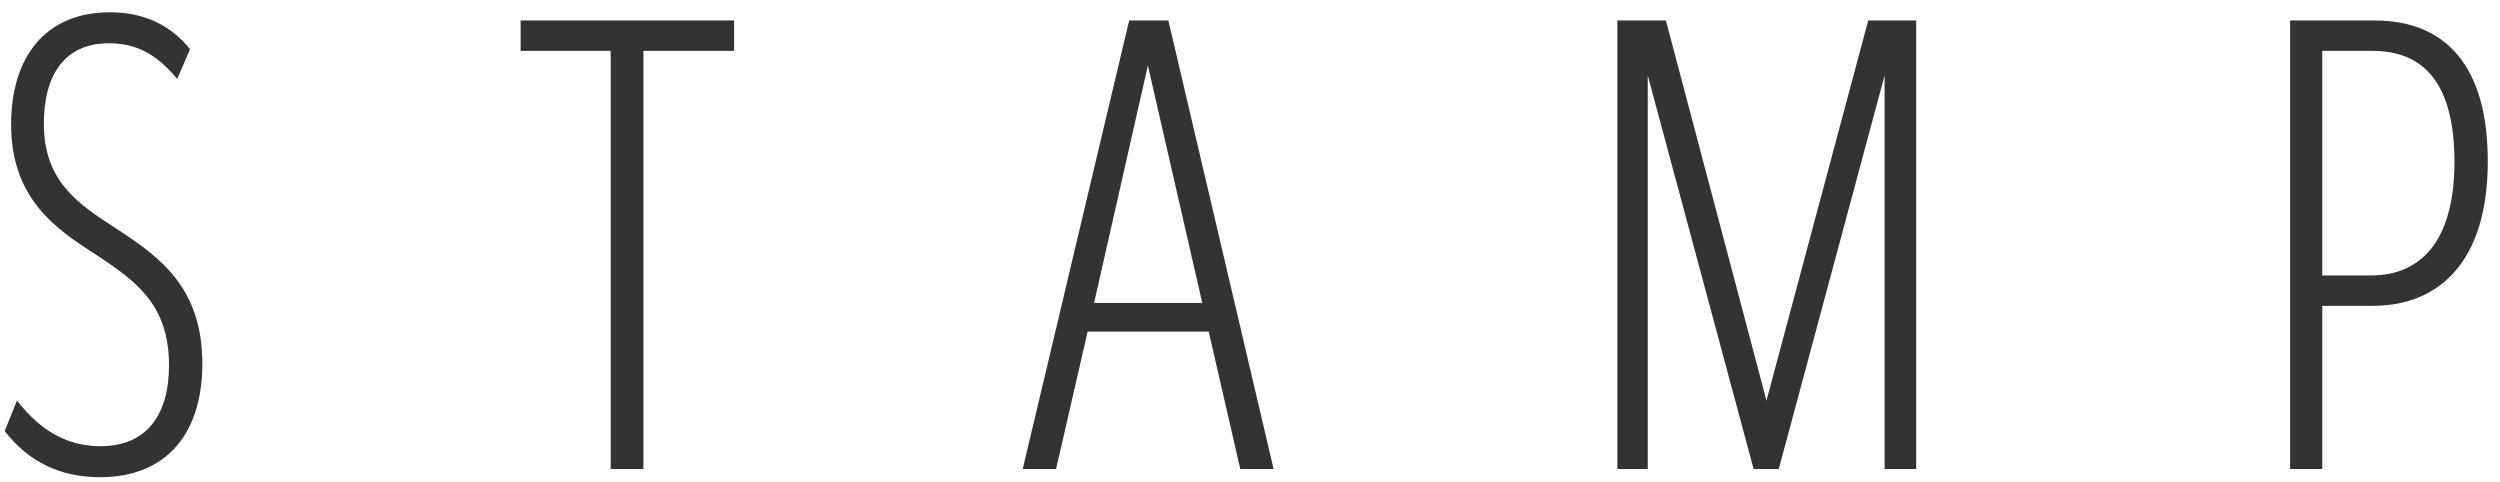 <svg width="171" height="33" viewBox="0 0 171 33" fill="none" xmlns="http://www.w3.org/2000/svg">
<path d="M0.32 29.48L1.16 27.4C2.76 29.44 4.56 30.52 6.88 30.52C10 30.52 11.56 28.4 11.56 25C11.56 20.84 9.32 19.24 6.6 17.44C3.84 15.68 0.76 13.6 0.76 8.52C0.76 3.88 3.12 0.84 7.52 0.84C9.8 0.84 11.64 1.68 13 3.36L12.12 5.4C10.76 3.76 9.4 2.96 7.44 2.96C4.4 2.96 3 5.16 3 8.44C3 12.4 5.28 13.92 8.08 15.72C10.88 17.56 13.84 19.64 13.84 24.88C13.84 29.68 11.36 32.64 6.84 32.64C4.08 32.64 1.92 31.56 0.32 29.48ZM35.612 3.48V1.4H50.212V3.48H44.012V32.08H41.772V3.48H35.612ZM79.915 1.4L87.115 32.08H84.835L82.675 22.68H74.395L72.235 32.08H69.955L77.235 1.4H79.915ZM82.235 20.72L78.515 4.48L74.835 20.72H82.235ZM113.947 1.4L120.827 27.4L127.787 1.4H131.067V32.08H128.907V5.16L121.667 32.08H119.947L112.707 5.16V32.08H110.627V1.4H113.947ZM156.644 1.4H162.404C167.364 1.4 170.164 4.6 170.164 11.04C170.164 17.84 166.884 20.92 162.284 20.92H158.844V32.08H156.644V1.4ZM158.844 3.48V18.84H162.204C165.484 18.84 167.884 16.6 167.884 11.08C167.884 5.72 165.804 3.48 162.284 3.48H158.844Z" fill="#333333"/>
</svg>
